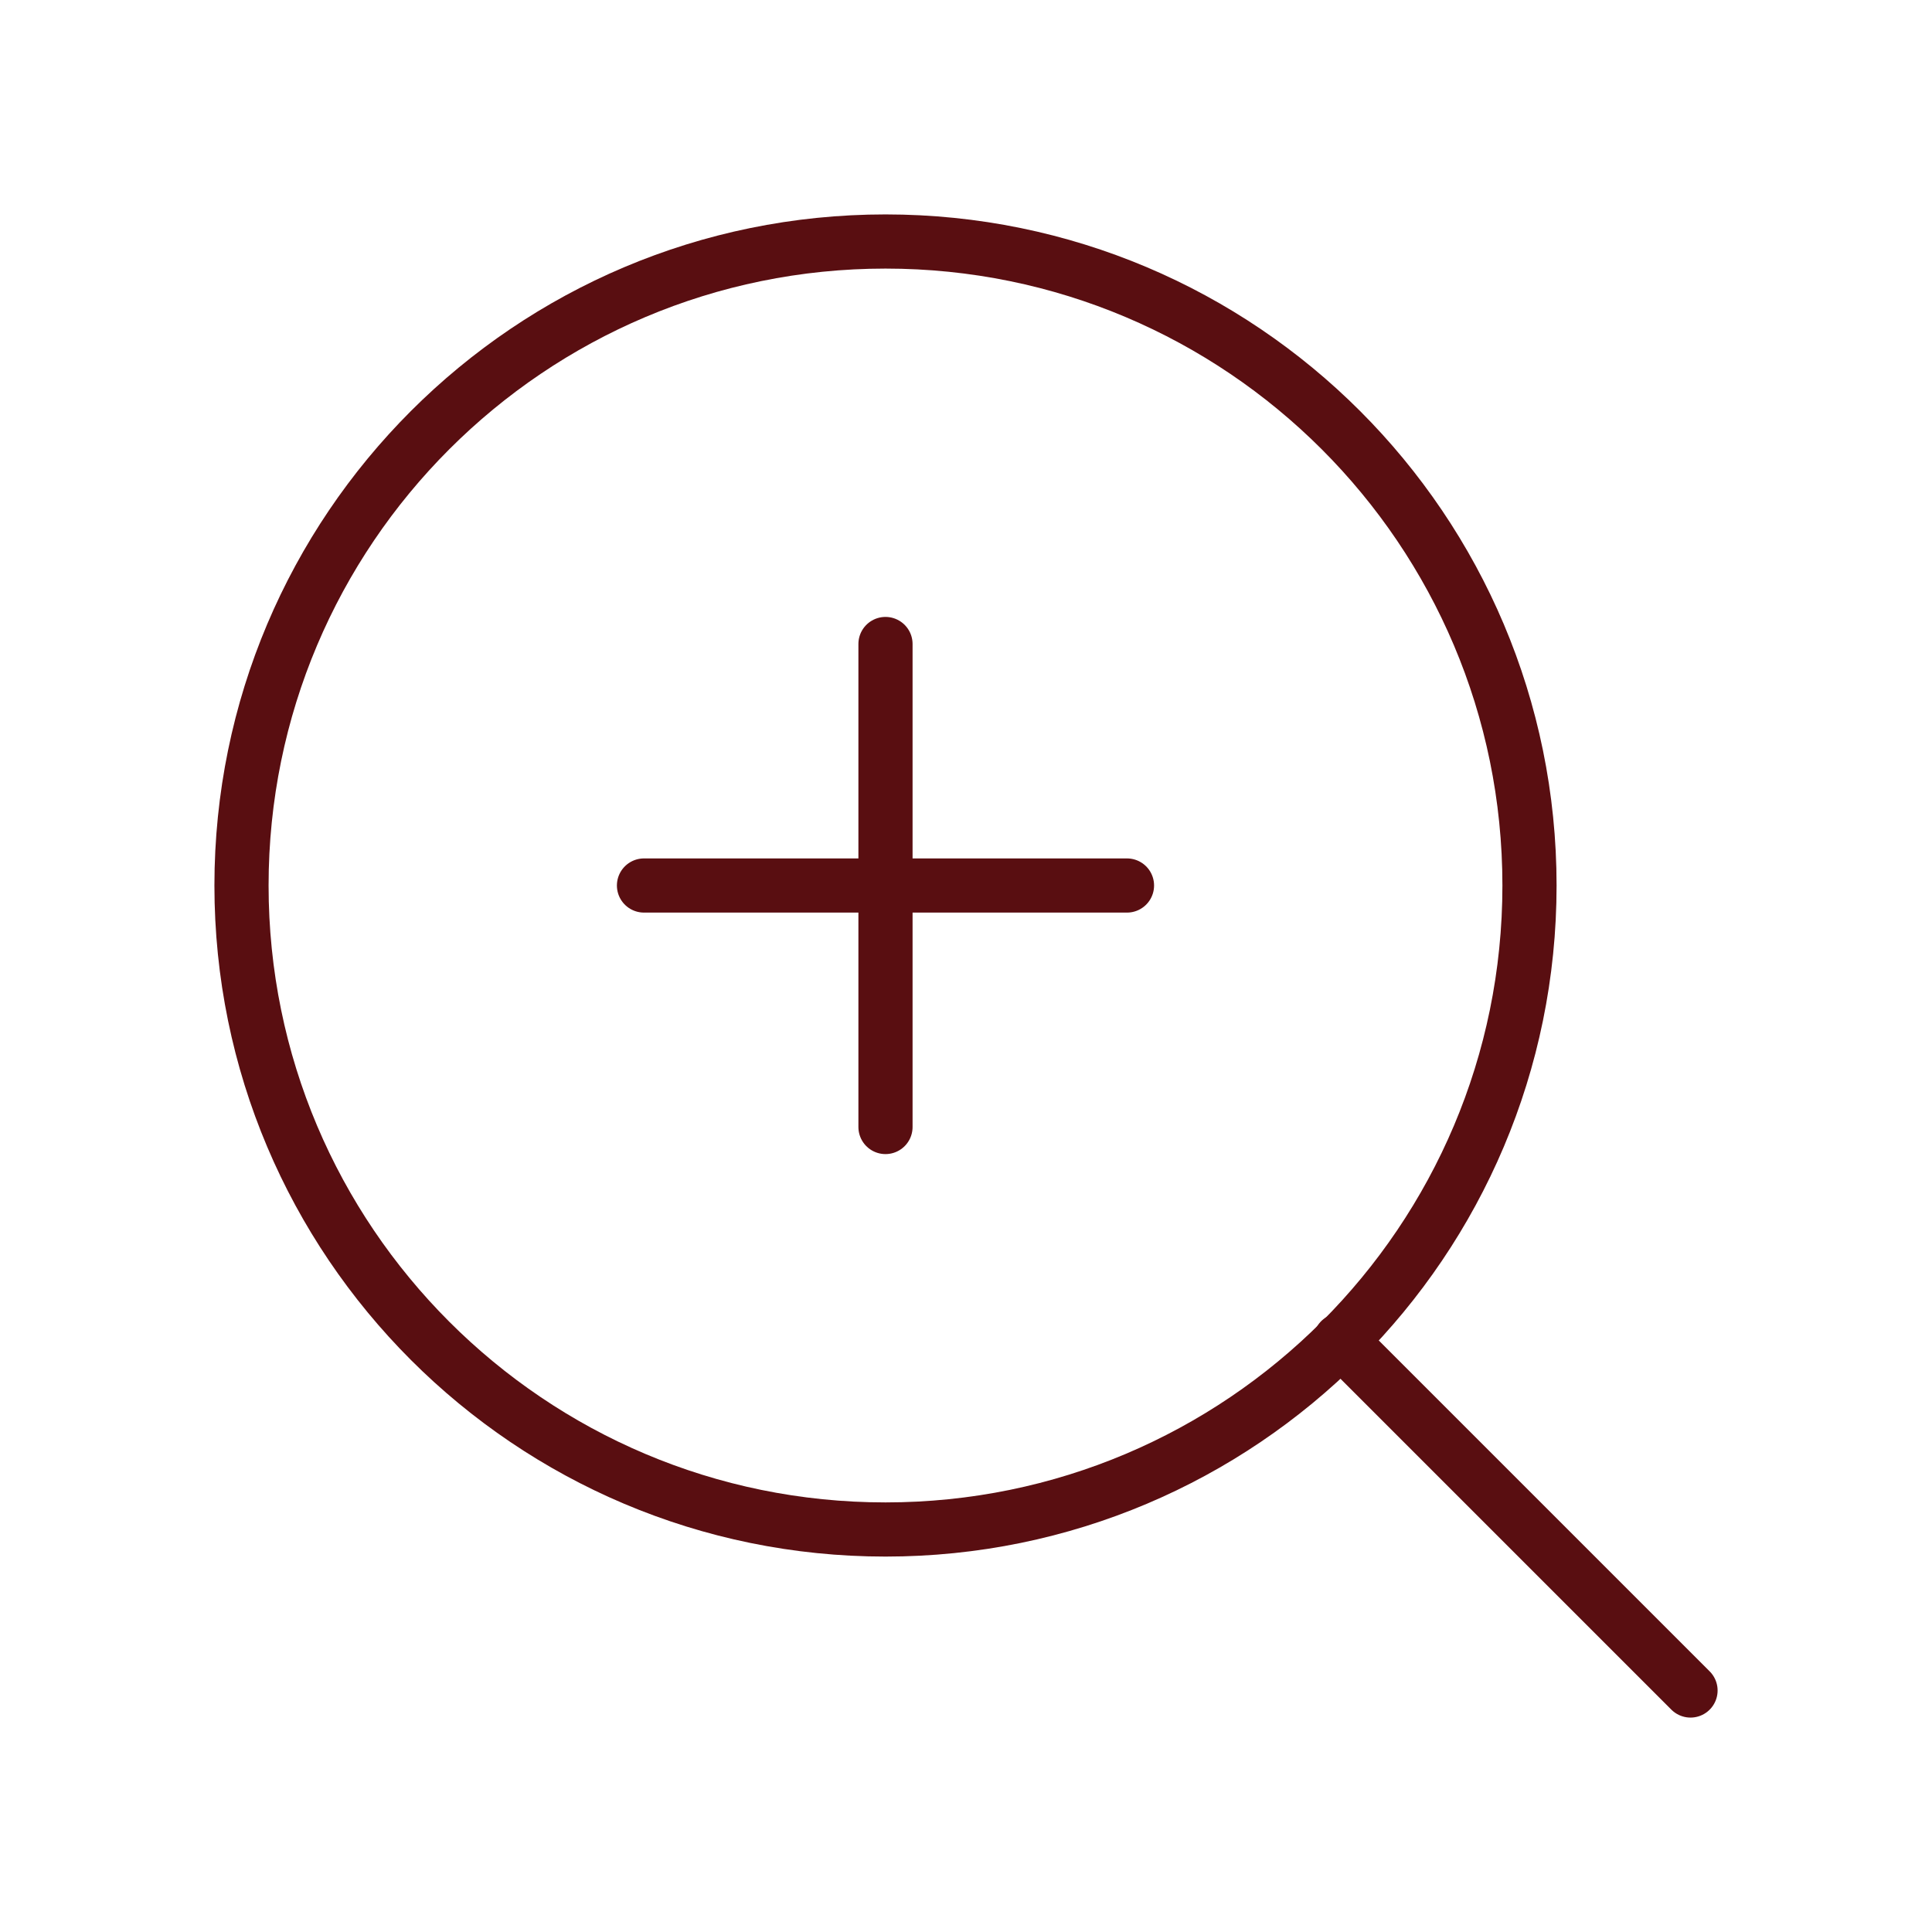 <svg width="107" height="107" viewBox="0 0 107 107" fill="none" xmlns="http://www.w3.org/2000/svg">
<path d="M49.042 84.708C68.74 84.708 84.708 68.74 84.708 49.042C84.708 29.343 68.74 13.375 49.042 13.375C29.343 13.375 13.375 29.343 13.375 49.042C13.375 68.74 29.343 84.708 49.042 84.708Z" stroke="#590E11" stroke-width="3" stroke-linecap="round" stroke-linejoin="round"/>
<path d="M93.626 93.625L74.232 74.231" stroke="#590E11" stroke-width="3" stroke-linecap="round" stroke-linejoin="round"/>
<path d="M49.041 35.667V62.417" stroke="#590E11" stroke-width="3" stroke-linecap="round" stroke-linejoin="round"/>
<path d="M35.666 49.042H62.416" stroke="#590E11" stroke-width="3" stroke-linecap="round" stroke-linejoin="round"/>
</svg>
